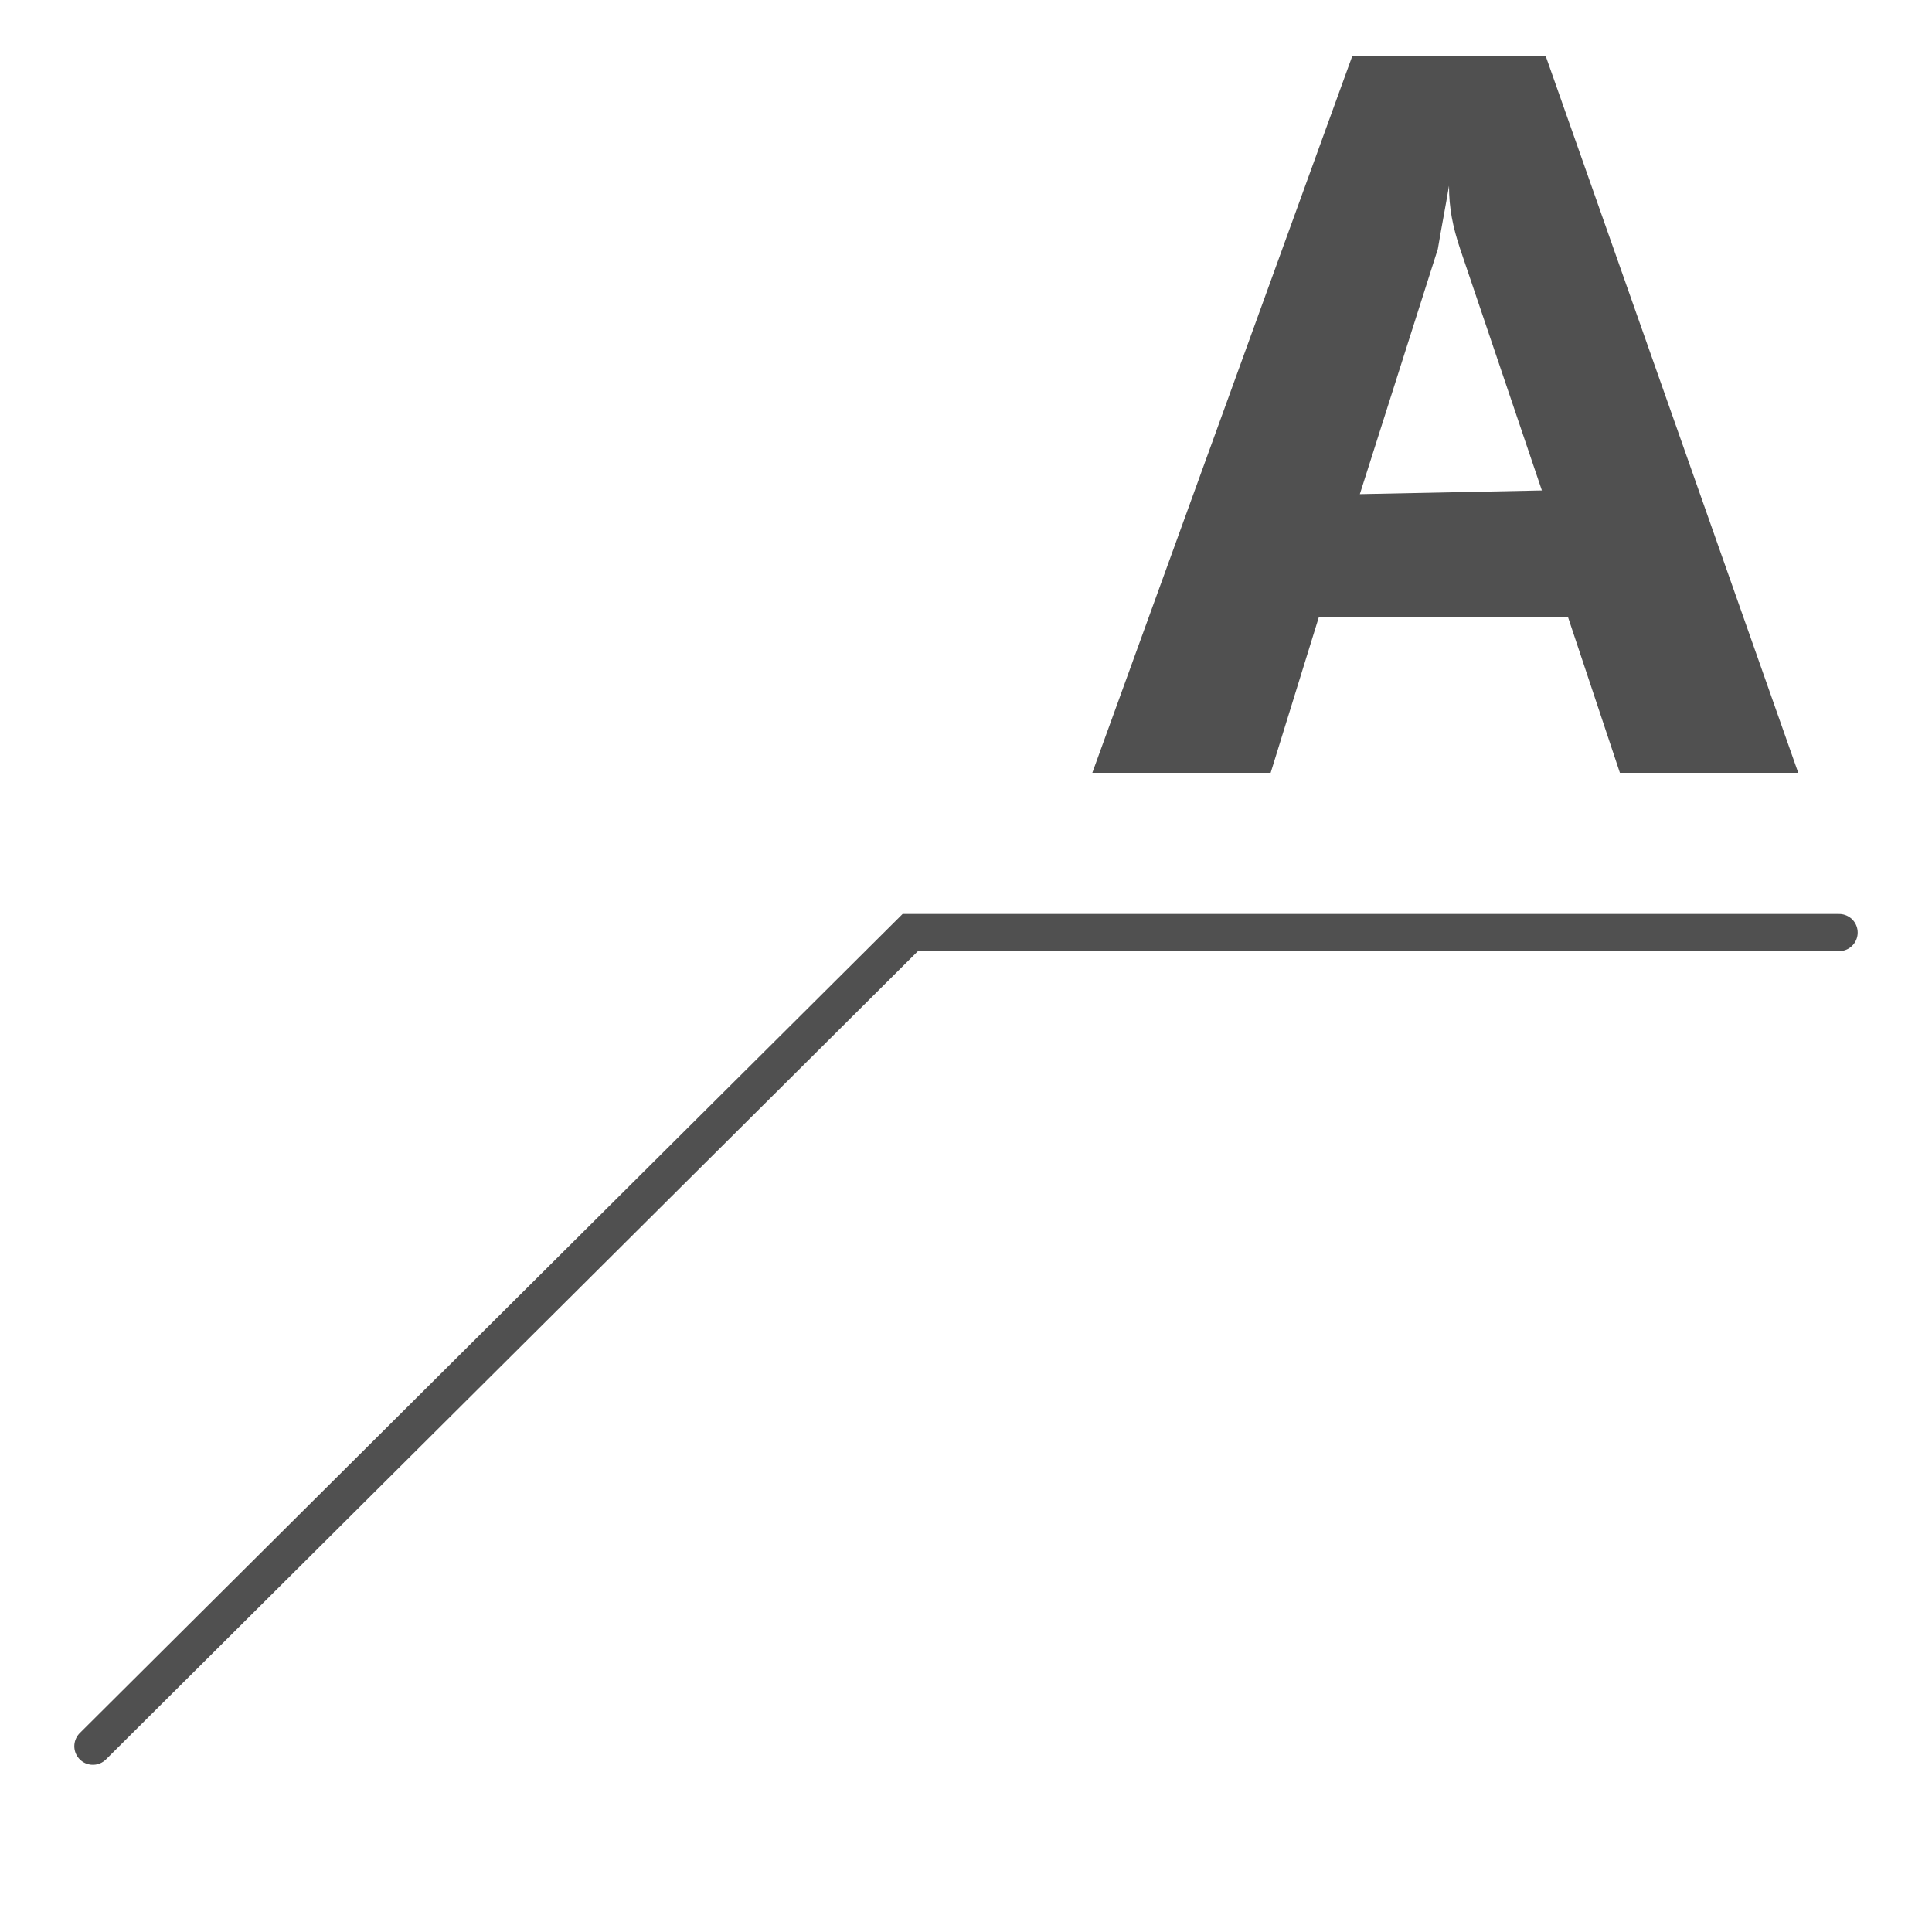<?xml version="1.0" encoding="utf-8"?>
<!-- Generator: Adobe Illustrator 26.3.1, SVG Export Plug-In . SVG Version: 6.00 Build 0)  -->
<svg version="1.1" xmlns="http://www.w3.org/2000/svg" xmlns:xlink="http://www.w3.org/1999/xlink" x="0px" y="0px"
	 viewBox="0 0 52 52" style="enable-background:new 0 0 52 52;" xml:space="preserve">
<style type="text/css">
	.st0{fill:#505050;}
	.st1{fill:none;stroke:#505050;stroke-linecap:round;stroke-miterlimit:10;}
</style>
<g id="icon">
	<path class="st0" d="M48.4,20.8h-4.8l-1.4-4.2h-6.7l-1.3,4.2h-4.8l7-19.3h5.2L48.4,20.8z M41.5,13.2l-2.2-6.5
		c-0.2-0.6-0.3-1.1-0.3-1.7l0,0c-0.1,0.6-0.2,1.1-0.3,1.7l-2.1,6.6L41.5,13.2C41.5,13.3,41.5,13.2,41.5,13.2z"/>
	<polyline class="st1" points="2.5,47 24.5,25.1 49.5,25.1 	"/>
</g>
</svg>
